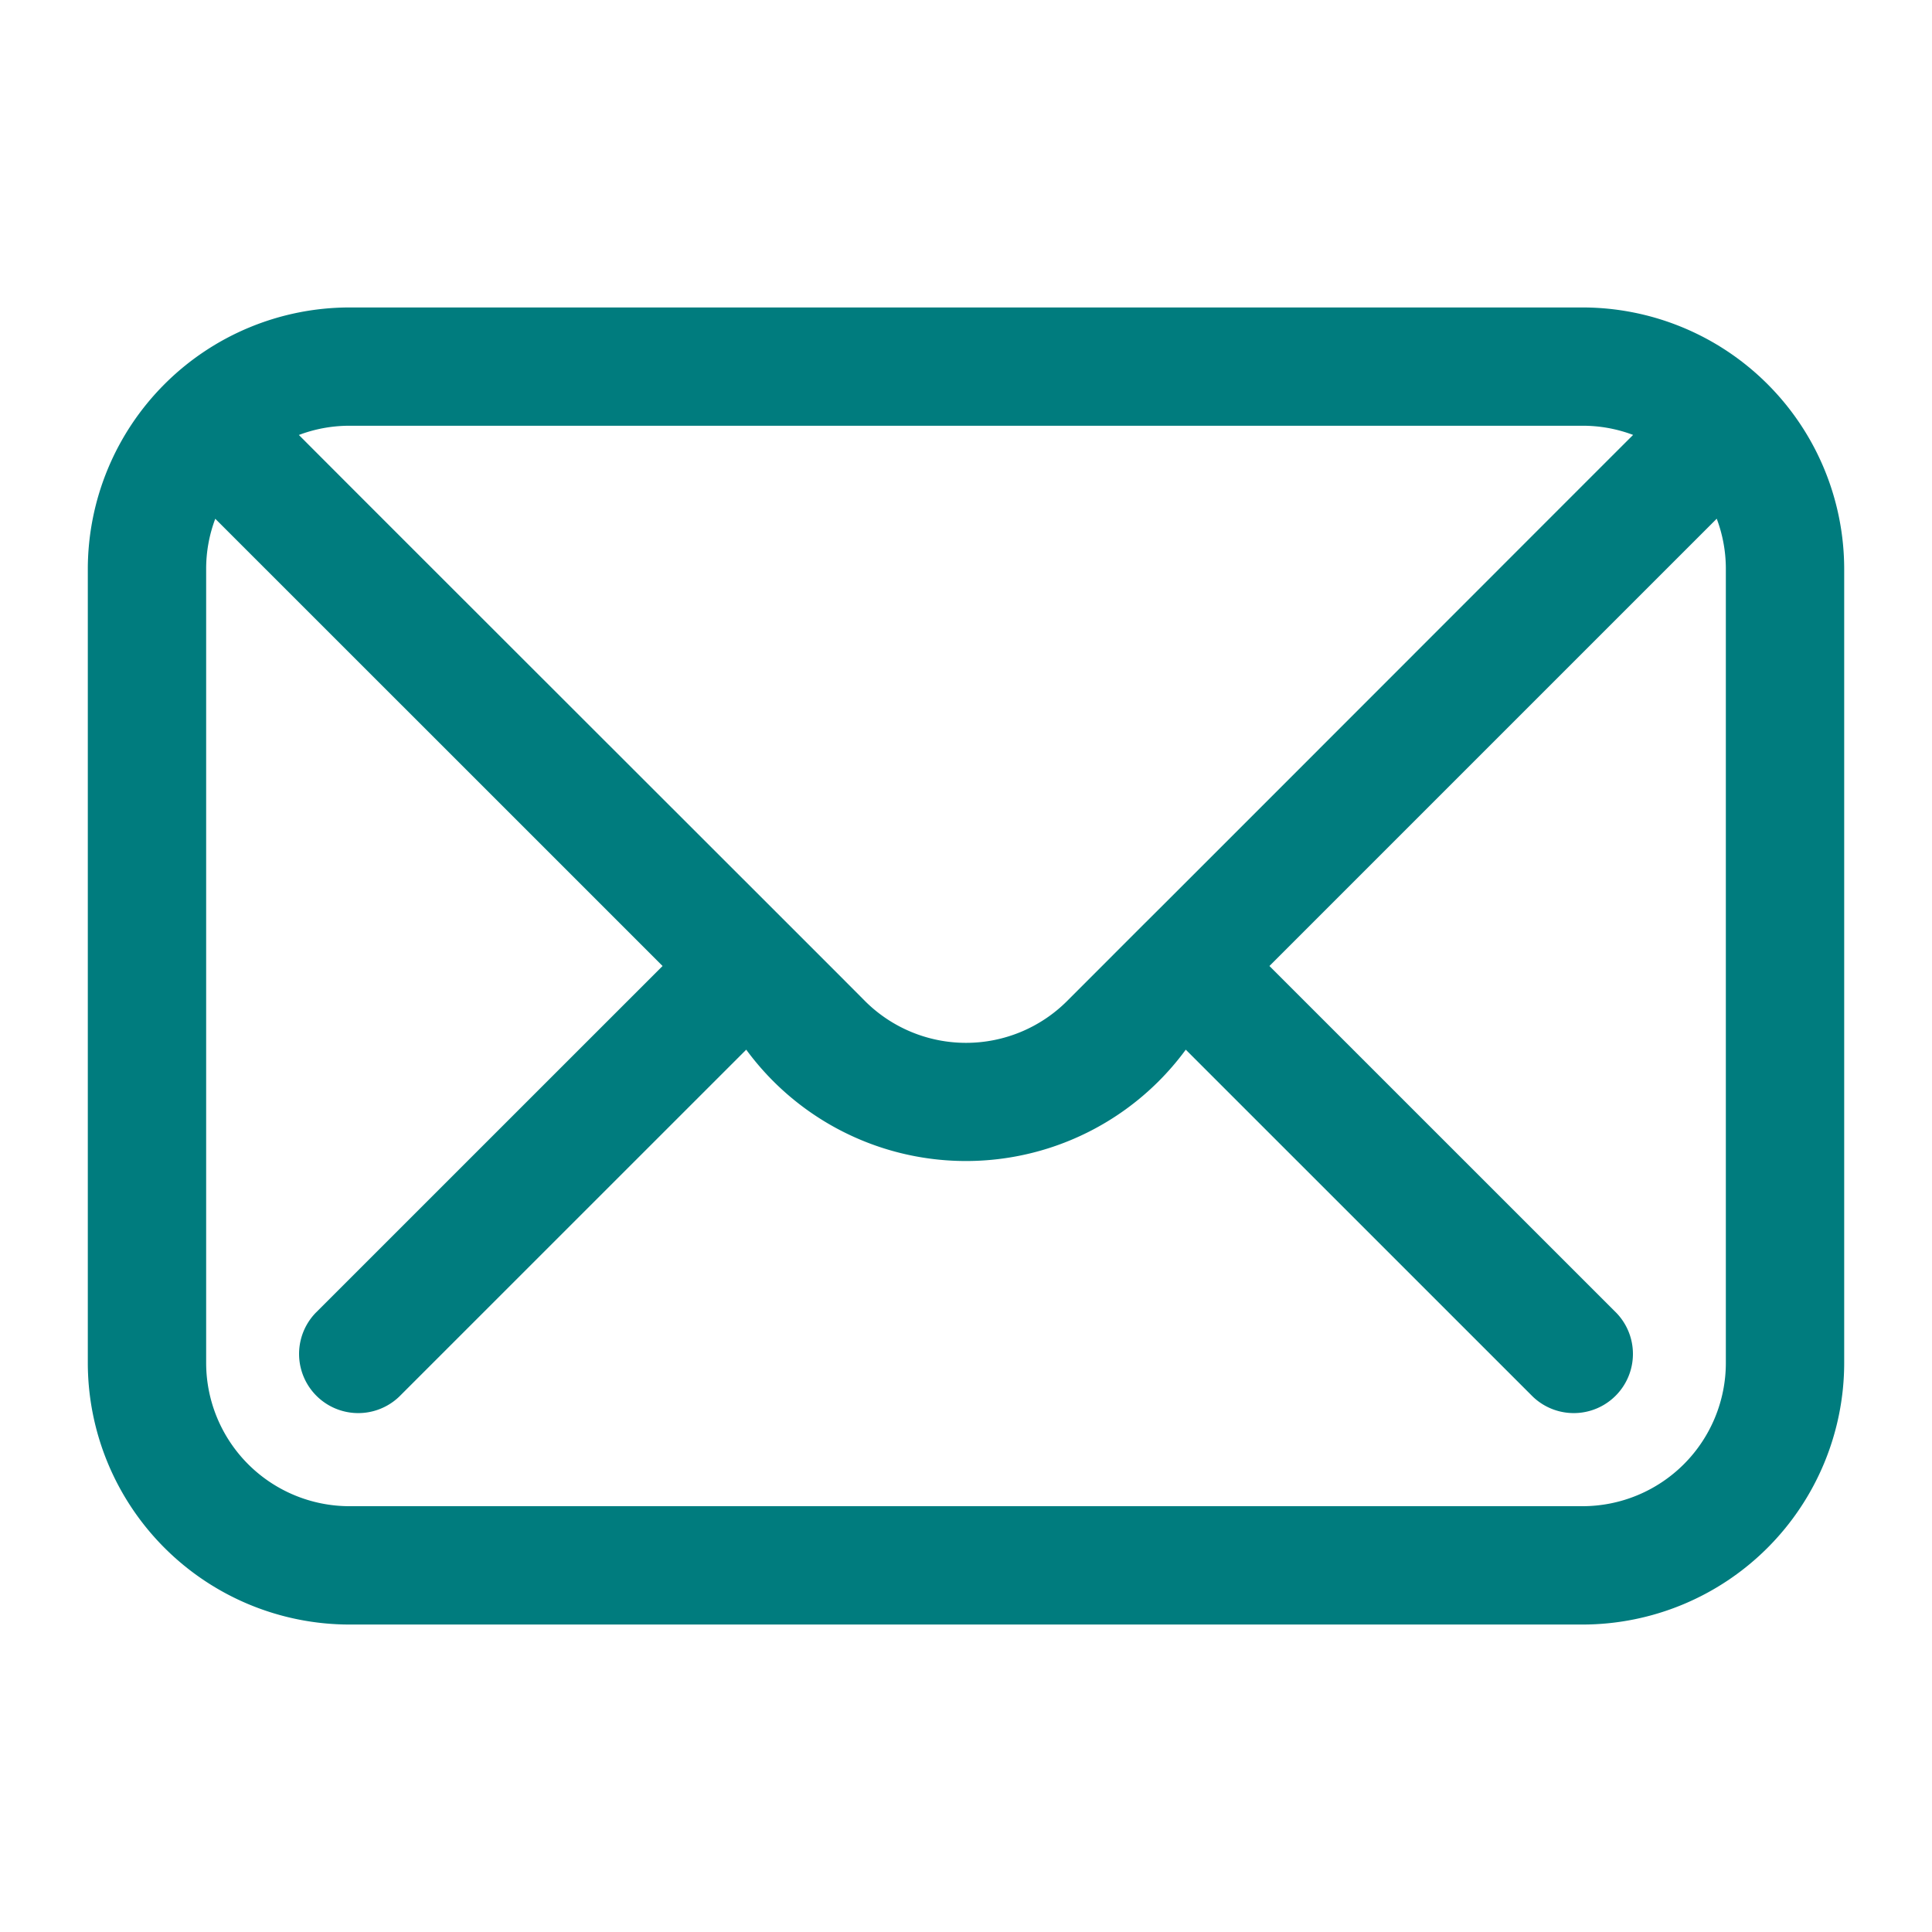 <?xml version="1.0" encoding="UTF-8"?>
<svg xmlns="http://www.w3.org/2000/svg" xmlns:xlink="http://www.w3.org/1999/xlink" version="1.1" width="1000" height="1000" viewBox="0 0 1000 1000" xml:space="preserve">
<desc>Created with Fabric.js 3.5.0</desc>
<defs>
</defs>
<rect x="0" y="0" width="100%" height="100%" fill="rgba(255,255,255,0)"></rect>
<g transform="matrix(30.628 0 0 30.628 500.001 500)" id="637637">
<path style="stroke: none; stroke-width: 1; stroke-dasharray: none; stroke-linecap: butt; stroke-dashoffset: 0; stroke-linejoin: miter; stroke-miterlimit: 4; is-custom-font: none; font-file-url: none; fill: rgb(0,124,126); fill-rule: nonzero; opacity: 1;" transform=" translate(-16, -16)" d="M 26.42 27.129 H 5.58 A 4.425 4.425 0 0 1 1.159 22.709 V 9.291 A 4.426 4.426 0 0 1 5.58 4.871 H 26.42 A 4.424 4.424 0 0 1 30.841 9.291 V 22.709 A 4.425 4.425 0 0 1 26.42 27.129 Z M 3.313 8.442 a 2.397 2.397 0 0 0 -0.154 0.849 V 22.709 a 2.423 2.423 0 0 0 2.42 2.42 H 26.42 A 2.423 2.423 0 0 0 28.841 22.709 V 9.291 a 2.406 2.406 0 0 0 -0.154 -0.85 L 21.128 16 l 5.862 5.861 a 1 1 0 0 1 -1.414 1.414 l -5.862 -5.861 a 4.606 4.606 0 0 1 -7.428 0 L 6.424 23.275 a 1 1 0 0 1 -1.414 -1.414 L 10.872 16 C 8.826 13.953 5.154 10.283 3.313 8.442 Z m 1.413 -1.416 c 1.739 1.745 8.958 8.951 9.571 9.57 a 2.416 2.416 0 0 0 3.41 -0.003 l 1.297 -1.298 c 0.008 -0.002 8.262 -8.266 8.27 -8.27 a 2.405 2.405 0 0 0 -0.854 -0.155 H 5.58 A 2.407 2.407 0 0 0 4.726 7.026 Z" stroke-linecap="round"></path>
</g>
</svg>
